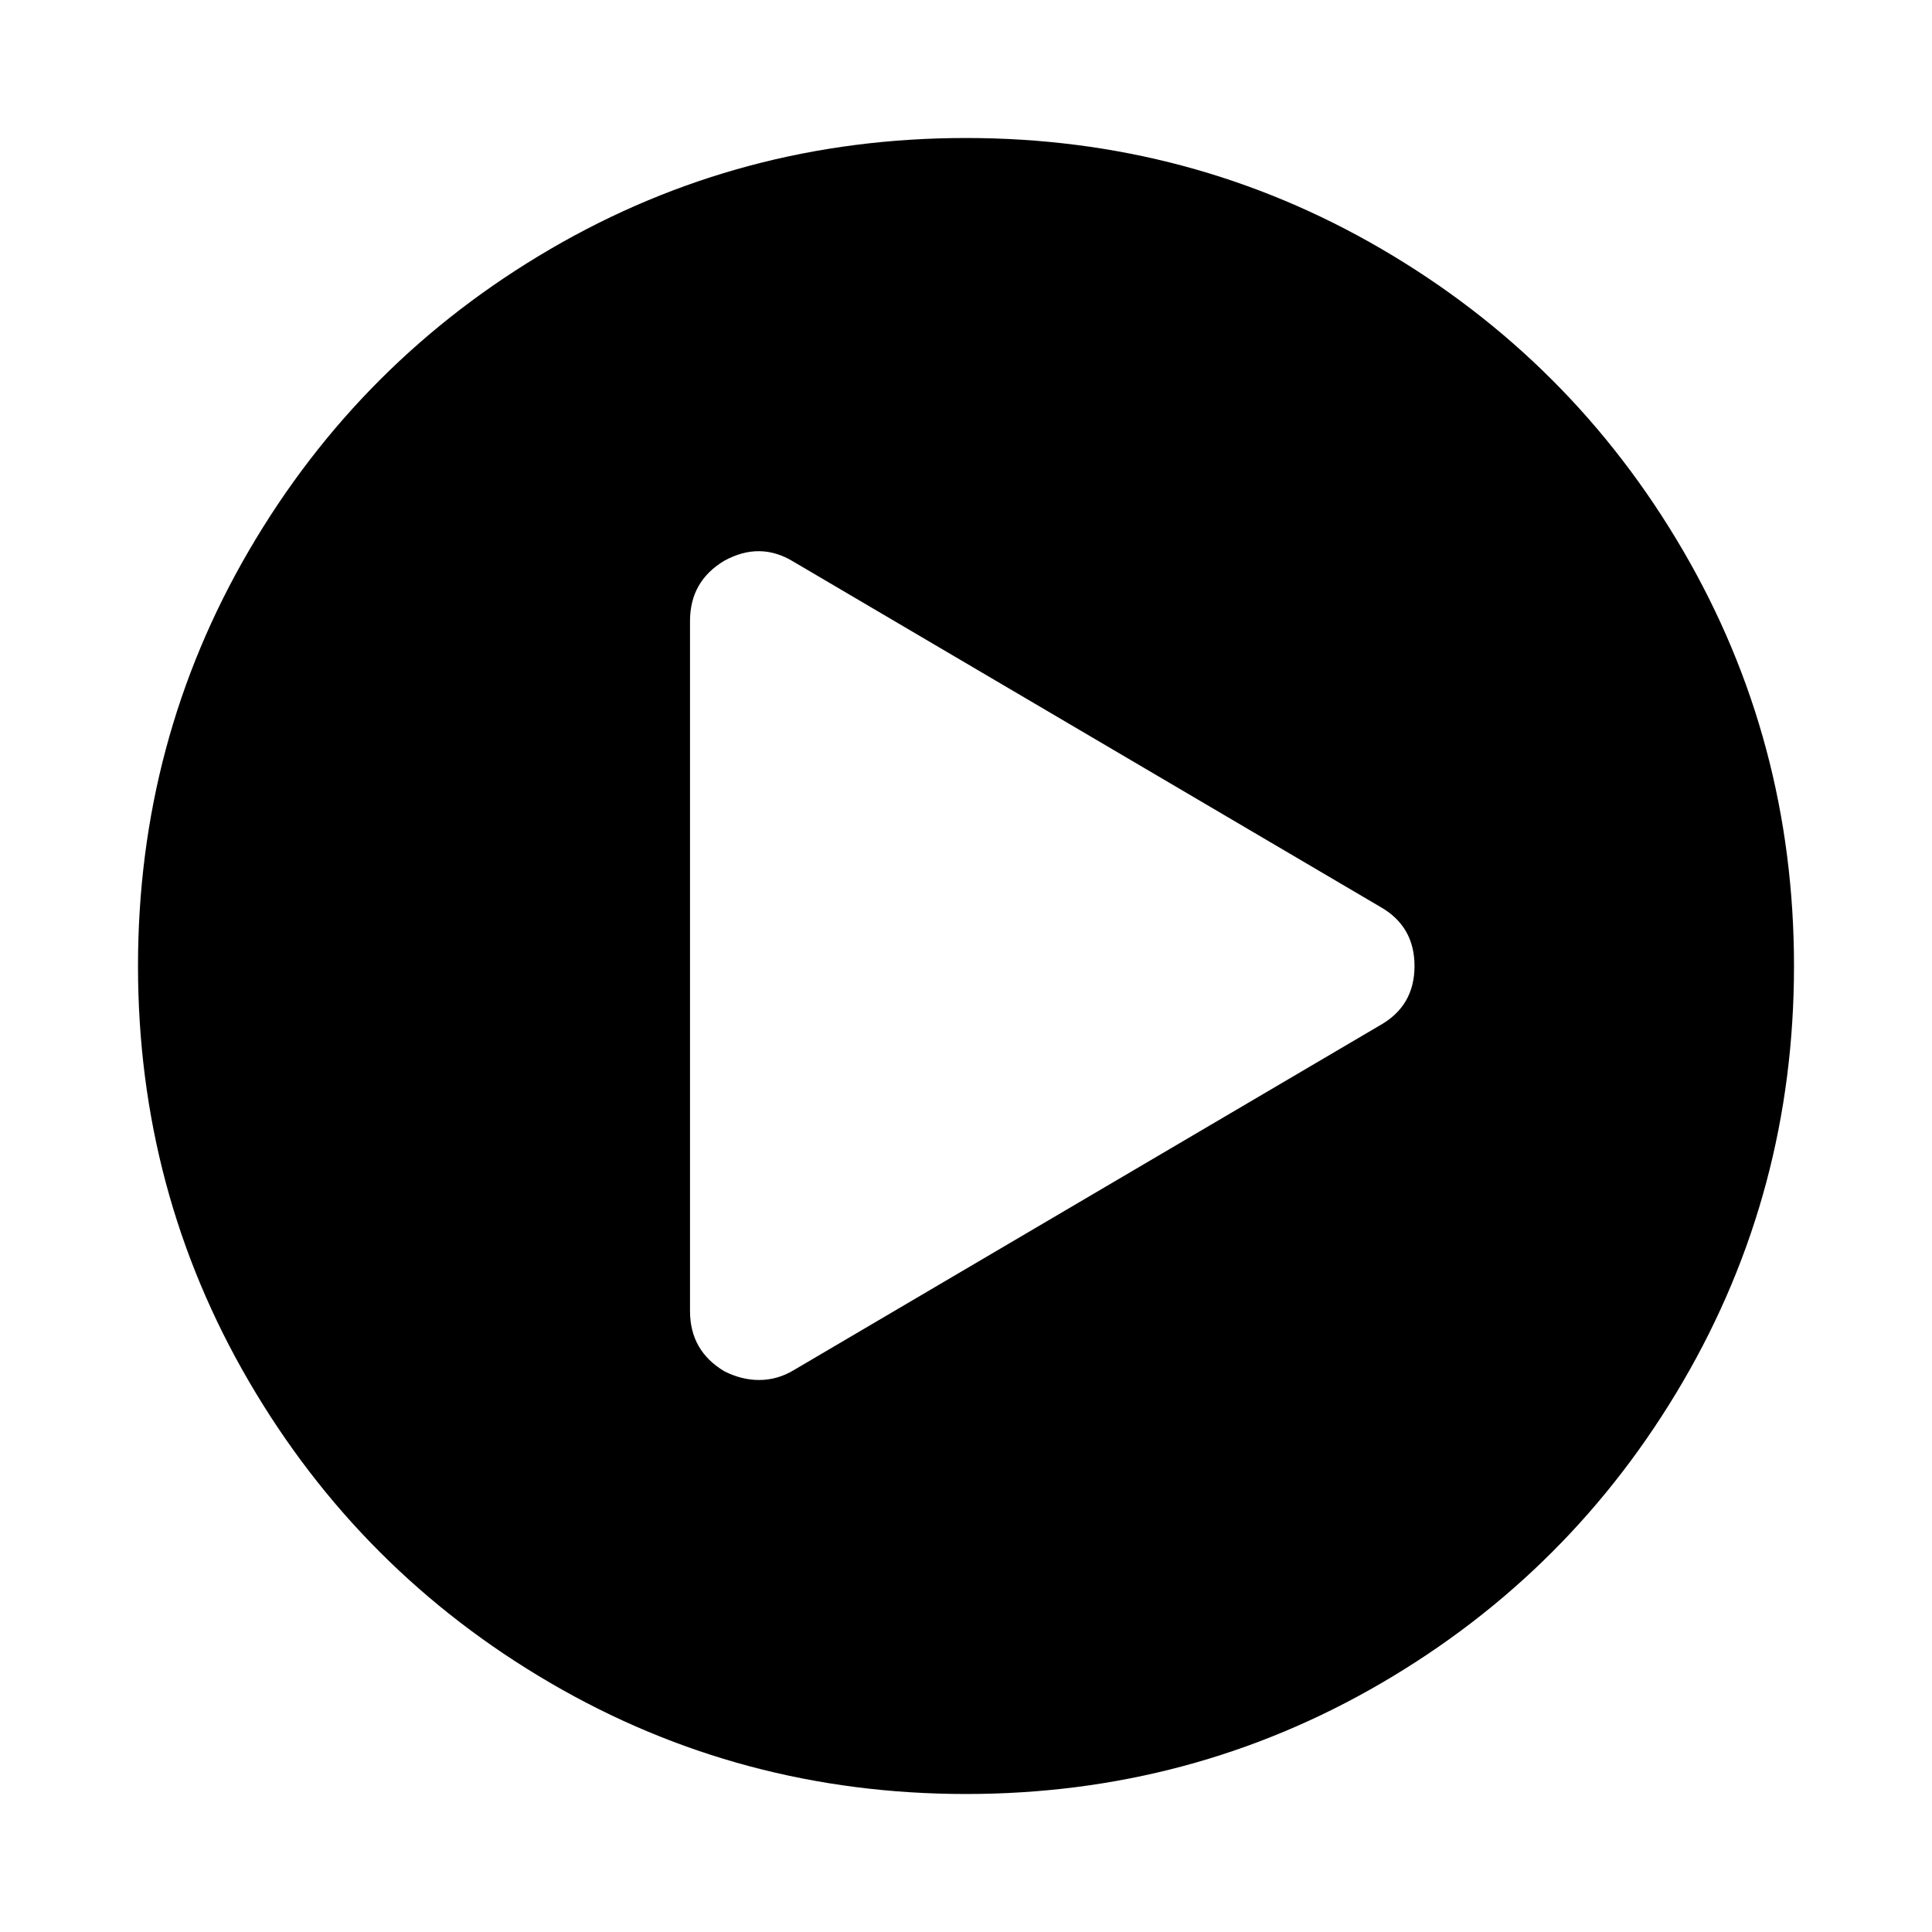 <svg version="1.1" xmlns="http://www.w3.org/2000/svg" width="128" height="128" viewBox="0 0 128 128">
<title>play-circle</title>
<path d="M64 9.143q14.929 0 27.536 7.357t19.964 19.964 7.357 27.536-7.357 27.536-19.964 19.964-27.536 7.357-27.536-7.357-19.964-19.964-7.357-27.536 7.357-27.536 19.964-19.964 27.536-7.357zM91.429 67.929q2.286-1.286 2.286-3.929t-2.286-3.929l-38.857-22.857q-2.214-1.357-4.571-0.071-2.286 1.357-2.286 4v45.714q0 2.643 2.286 4 1.143 0.571 2.286 0.571 1.214 0 2.286-0.643z"></path>
</svg>
